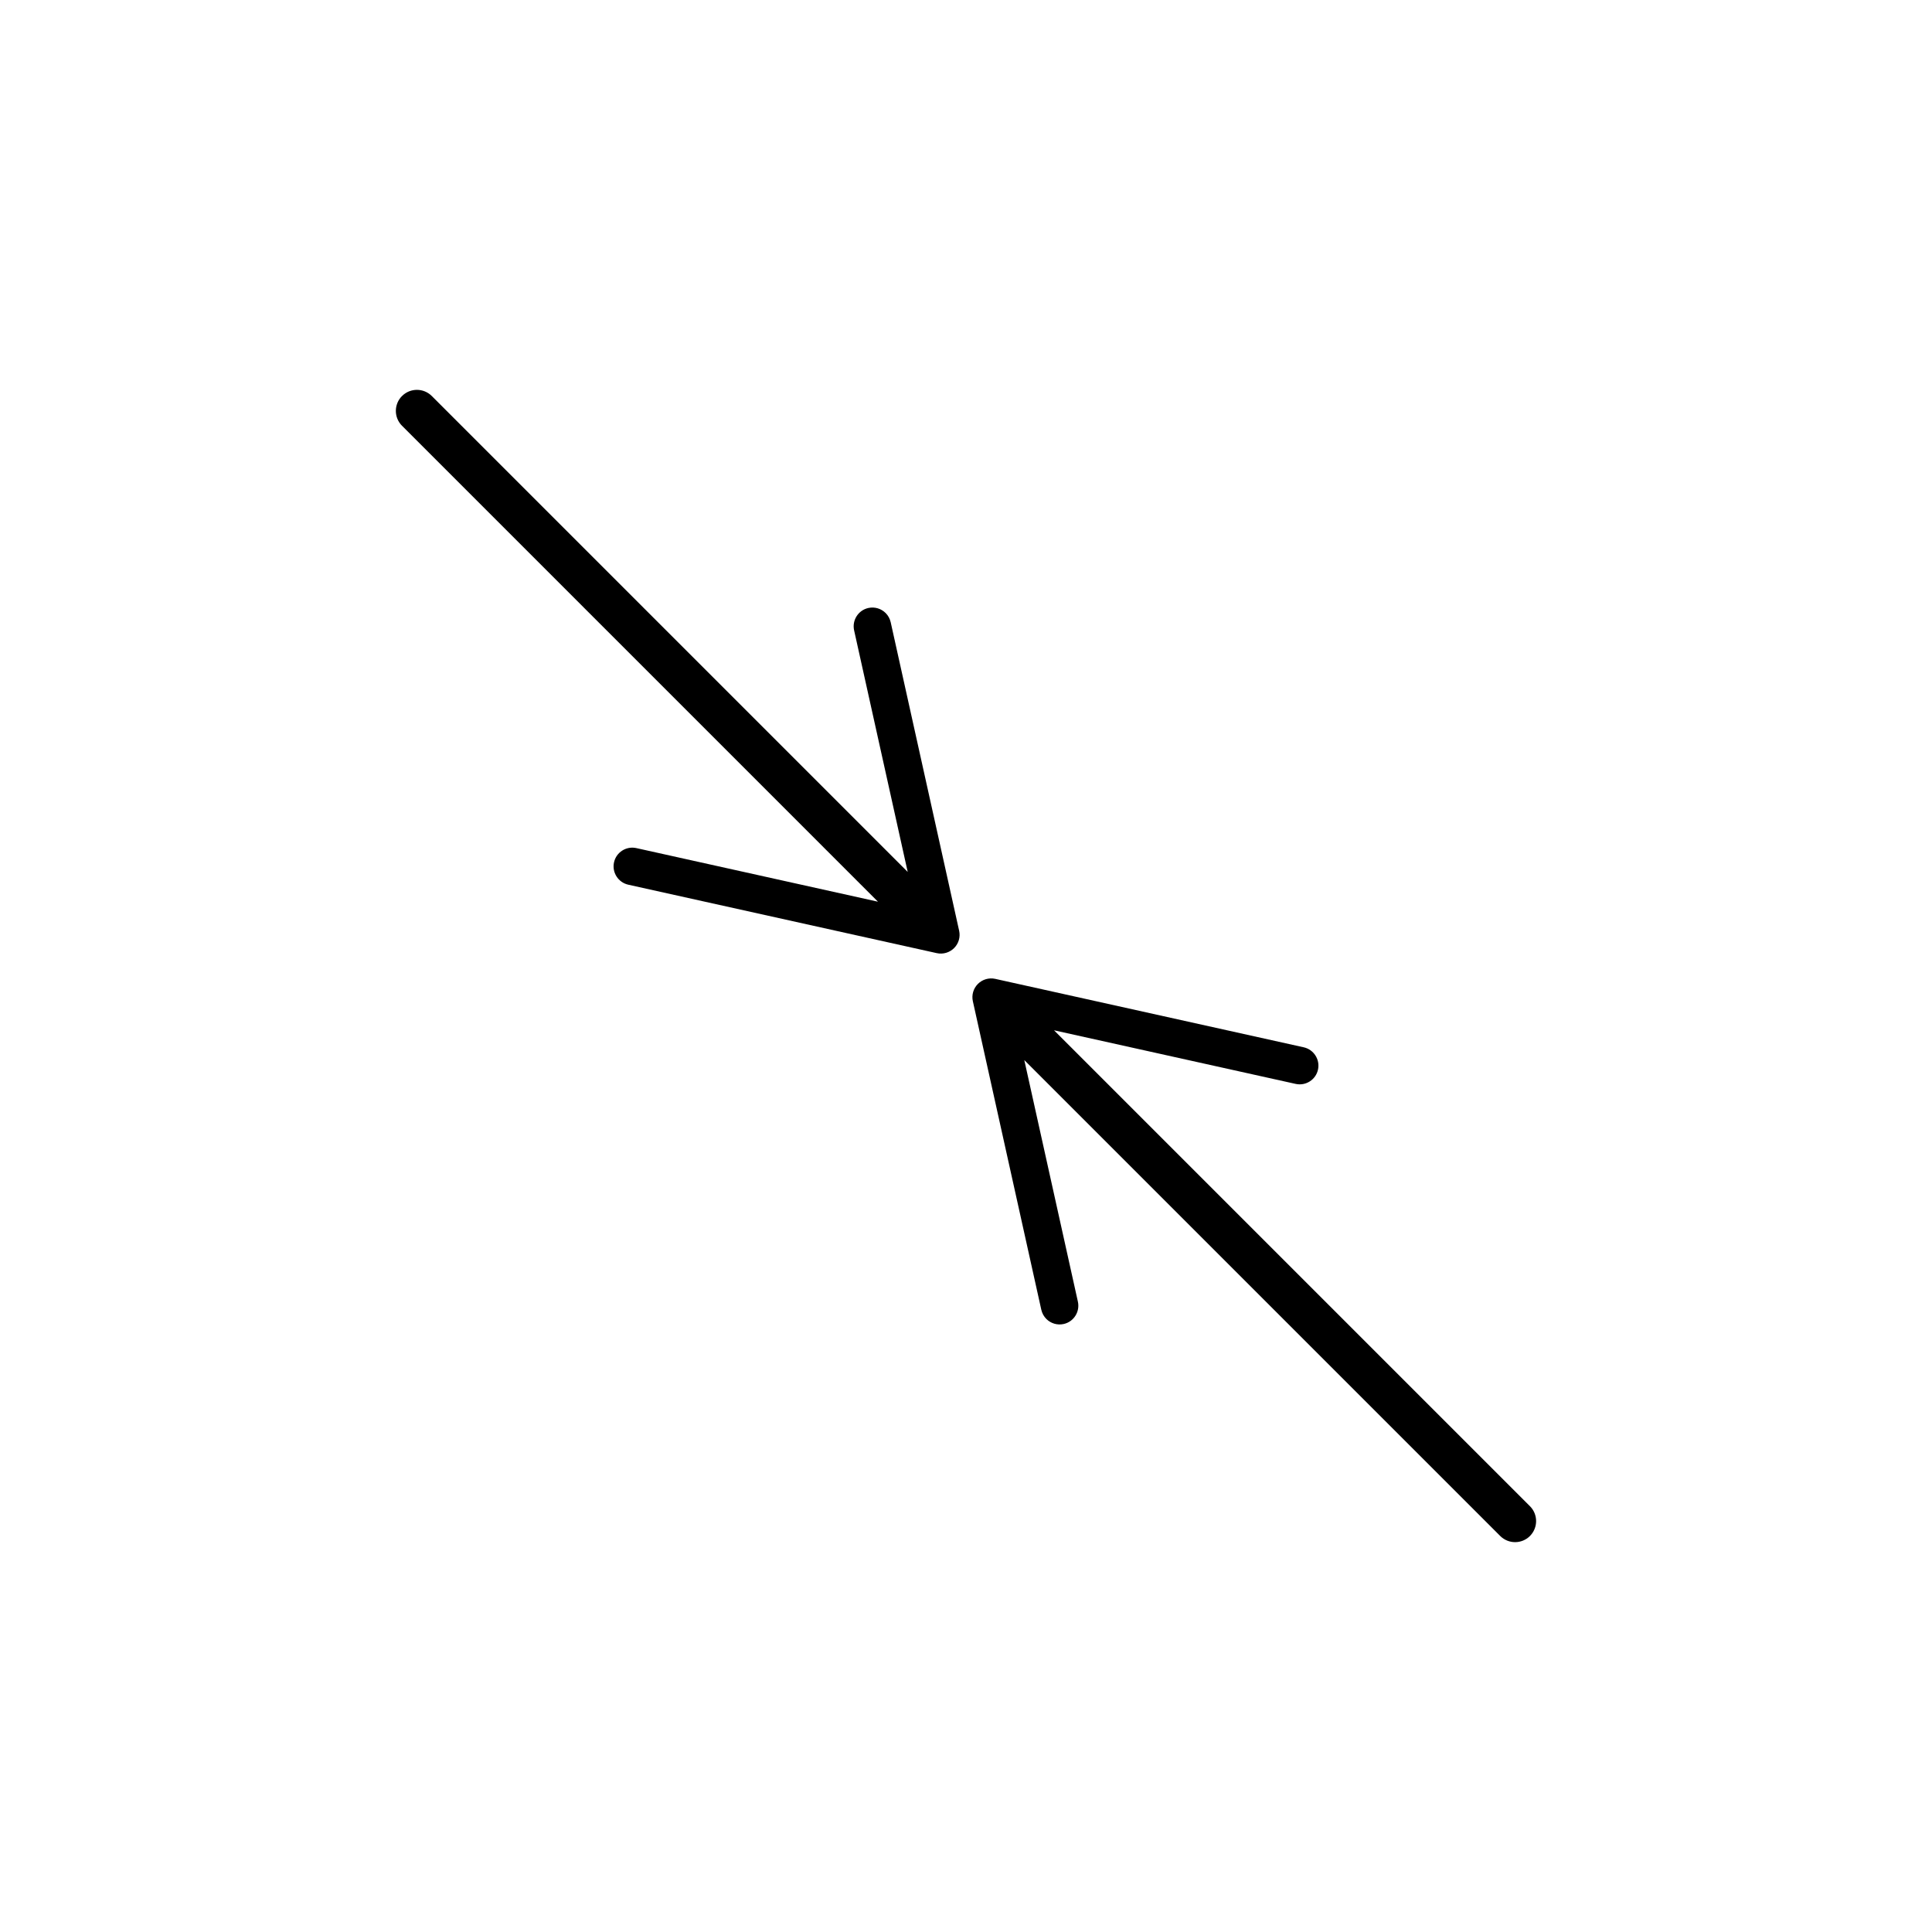 <?xml version="1.0" encoding="UTF-8"?>
<!-- The Best Svg Icon site in the world: iconSvg.co, Visit us! https://iconsvg.co -->
<svg fill="#000000" width="800px" height="800px" version="1.1" viewBox="144 144 512 512" xmlns="http://www.w3.org/2000/svg">
 <g>
  <path d="m250.54 248.95c2.18-2.18 5.707-2.18 7.891 0l126.12 126.12-14.203-64.02c-0.59-2.676 1.098-5.336 3.769-5.926 1.723-0.379 3.43 0.18 4.59 1.34 0.645 0.645 1.117 1.477 1.336 2.434l18.141 81.77c0.367 1.652-0.137 3.387-1.34 4.586-1.199 1.199-2.934 1.703-4.586 1.34l-81.77-18.141c-2.648-0.59-4.363-3.25-3.769-5.926 0.59-2.676 3.246-4.367 5.926-3.769l64.02 14.203-126.13-126.13c-2.176-2.172-2.176-5.707 0-7.883z"/>
  <path d="m549.46 551.05c-2.18 2.18-5.707 2.18-7.891 0l-126.12-126.12 14.203 64.02c0.59 2.676-1.098 5.336-3.769 5.926-1.723 0.379-3.43-0.18-4.59-1.34-0.645-0.645-1.117-1.477-1.336-2.434l-18.141-81.77c-0.367-1.652 0.137-3.387 1.34-4.586 1.199-1.199 2.934-1.703 4.586-1.34l81.77 18.141c2.648 0.59 4.363 3.25 3.769 5.926-0.59 2.676-3.246 4.367-5.926 3.769l-64.02-14.203 126.12 126.12c2.176 2.176 2.176 5.715-0.004 7.891z"/>
 </g>
</svg>